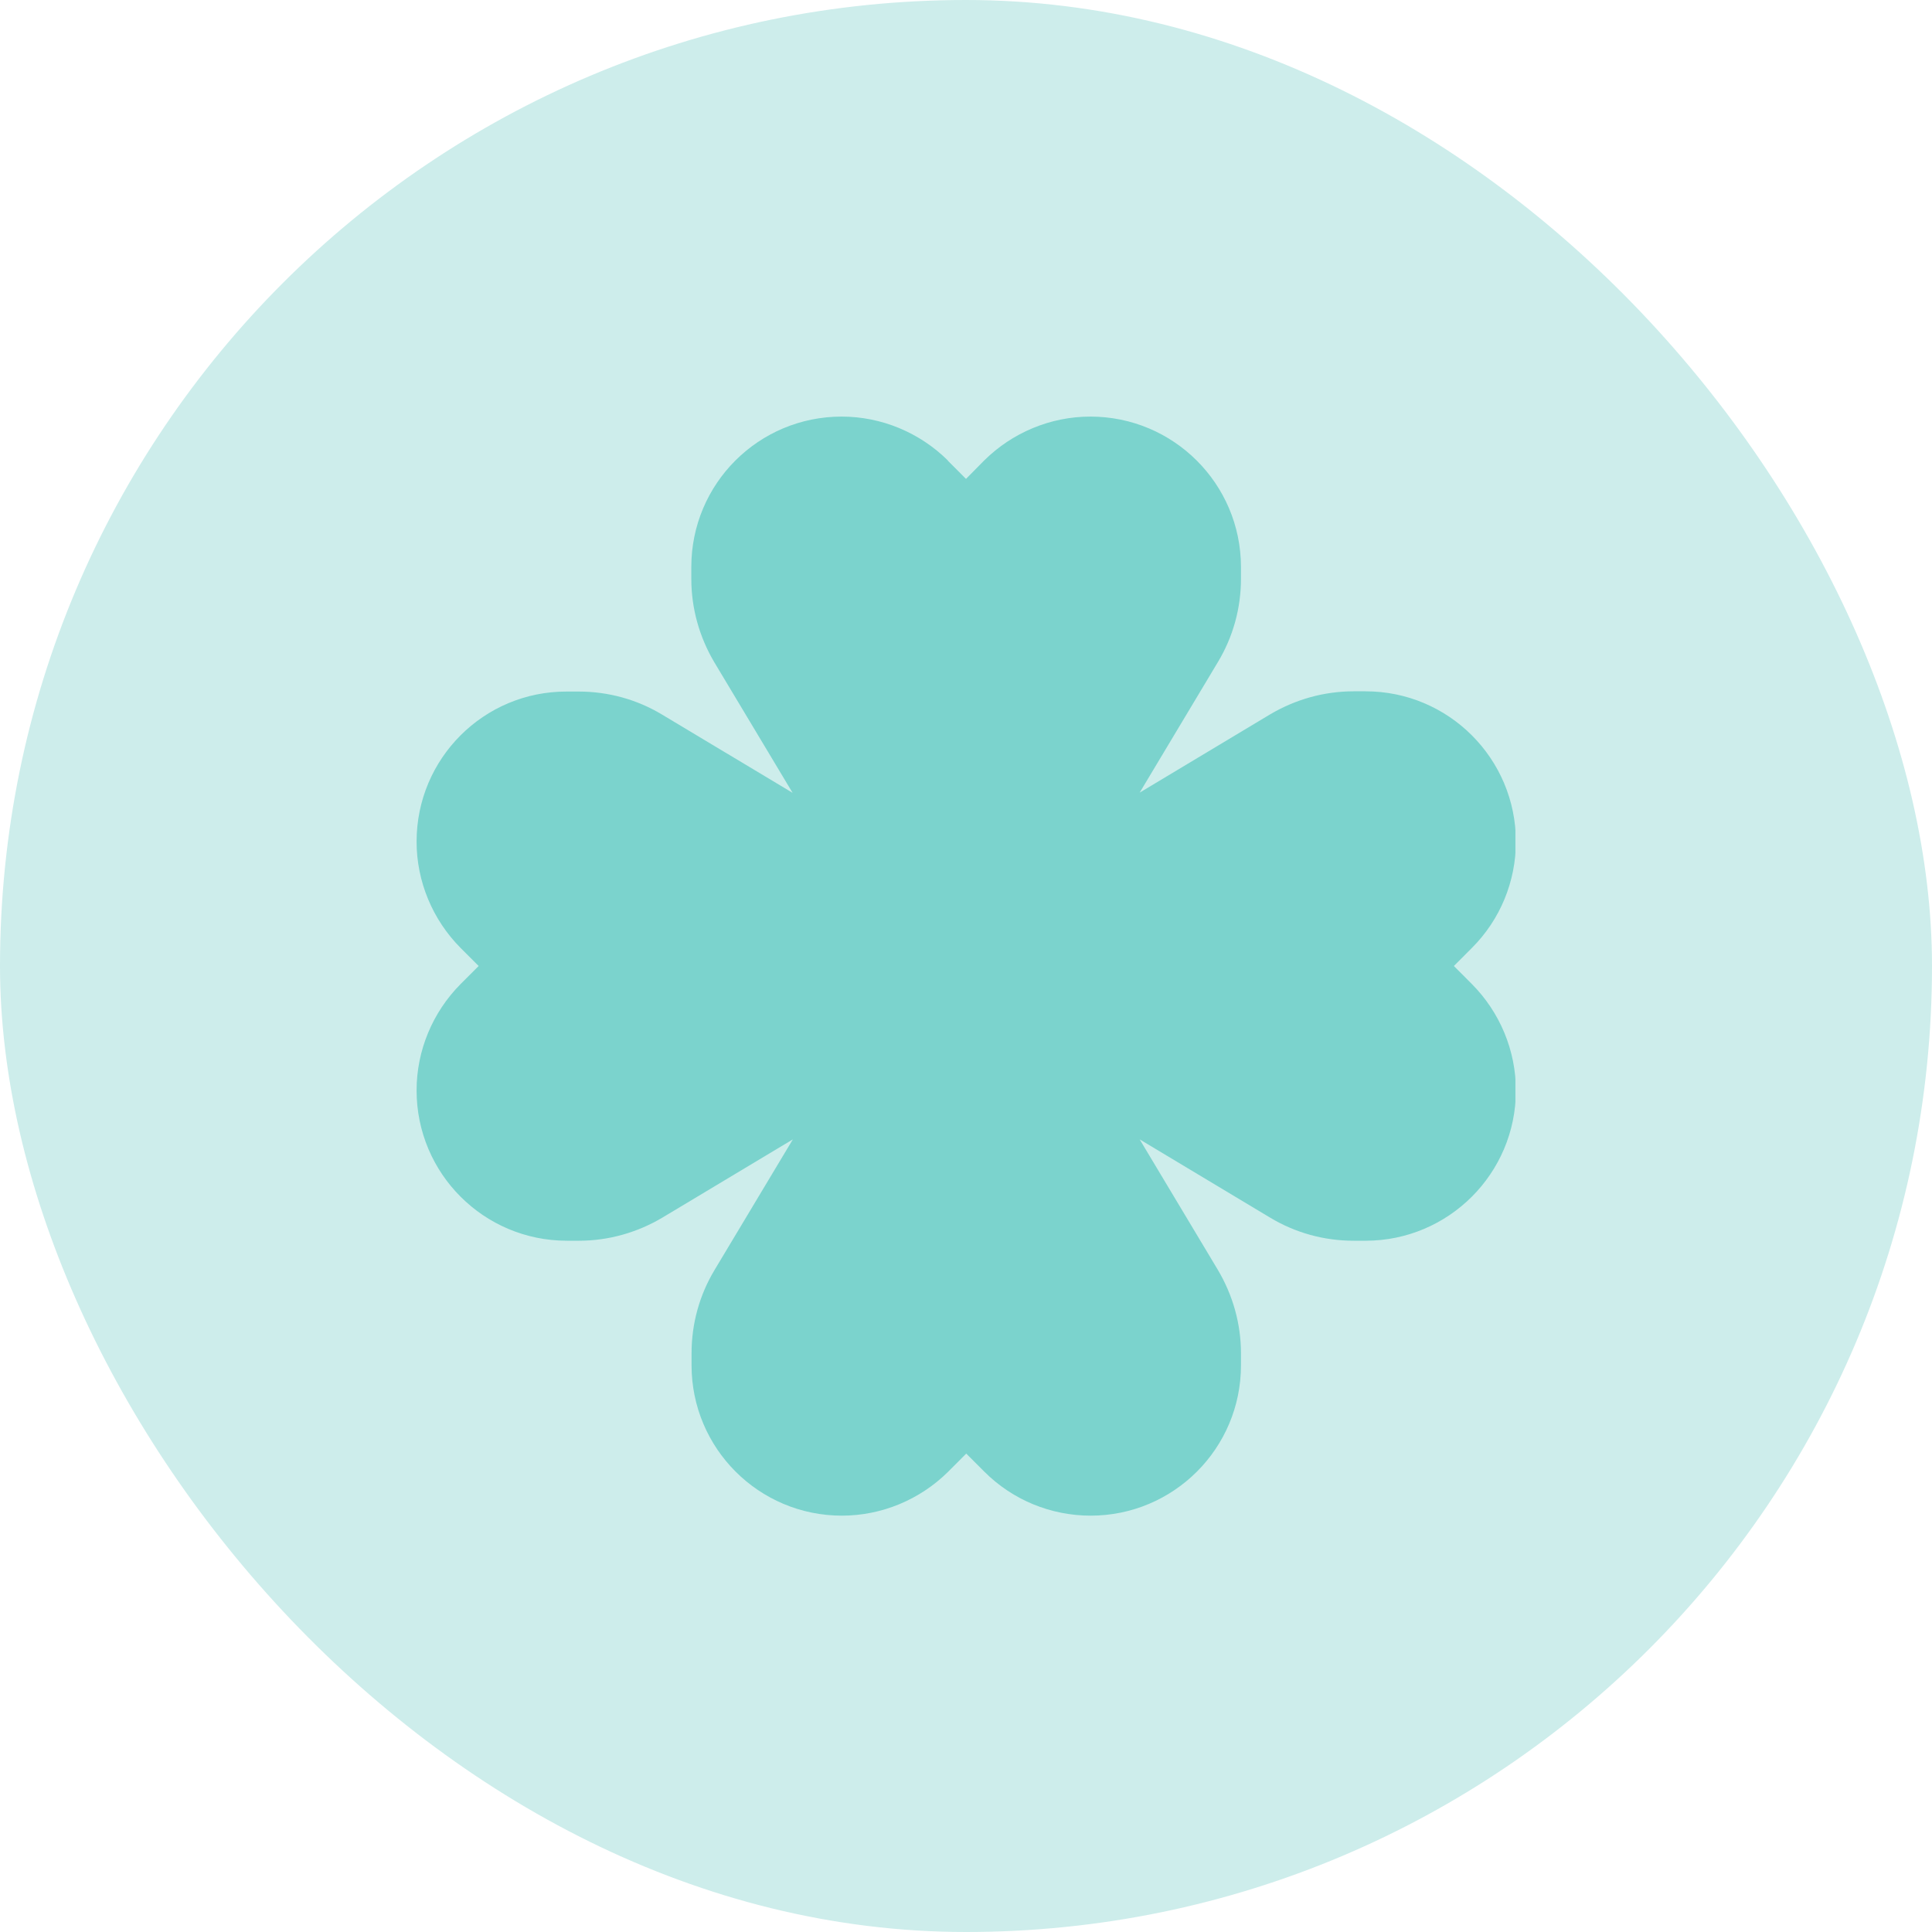 <svg width="40" height="40" viewBox="0 0 40 40" fill="none" xmlns="http://www.w3.org/2000/svg">
<rect width="40" height="40" rx="20" fill="#CDEDEB"/>
<g clip-path="url(#clip0_87_983)">
<path opacity="0.4" d="M19.625 9.534C19.041 8.955 18.248 8.625 17.426 8.625C15.704 8.625 14.313 10.017 14.313 11.738V11.987C14.313 12.596 14.48 13.19 14.79 13.713L16.41 16.415L13.708 14.795C13.185 14.48 12.591 14.318 11.982 14.318H11.733C10.017 14.313 8.625 15.704 8.625 17.425C8.625 18.248 8.955 19.04 9.534 19.624L9.91 20L9.534 20.376C8.955 20.96 8.625 21.752 8.625 22.575C8.625 24.296 10.017 25.688 11.738 25.688H11.987C12.596 25.688 13.191 25.52 13.713 25.21L16.415 23.59L14.795 26.292C14.48 26.815 14.318 27.409 14.318 28.018V28.267C14.318 29.984 15.709 31.38 17.431 31.38C18.253 31.38 19.046 31.05 19.63 30.471L20.005 30.095L20.381 30.471C20.965 31.055 21.757 31.38 22.58 31.38C24.296 31.38 25.693 29.989 25.693 28.267V28.018C25.693 27.409 25.525 26.815 25.215 26.292L23.596 23.59L26.297 25.21C26.82 25.525 27.414 25.688 28.024 25.688H28.273C29.989 25.688 31.385 24.296 31.385 22.575C31.385 21.752 31.055 20.96 30.476 20.376L30.101 20L30.476 19.624C31.06 19.04 31.385 18.248 31.385 17.425C31.385 15.709 29.994 14.313 28.273 14.313H28.024C27.414 14.313 26.82 14.48 26.297 14.79L23.596 16.41L25.215 13.708C25.53 13.185 25.693 12.591 25.693 11.982V11.733C25.688 10.017 24.296 8.625 22.575 8.625C21.752 8.625 20.96 8.955 20.376 9.534L20 9.915L19.625 9.539V9.534Z" fill="#00AEA0"/>
</g>
<defs>
<clipPath id="clip0_87_983">
<rect width="22.75" height="26" fill="white" transform="translate(8.625 7)"/>
</clipPath>
</defs>
</svg>
